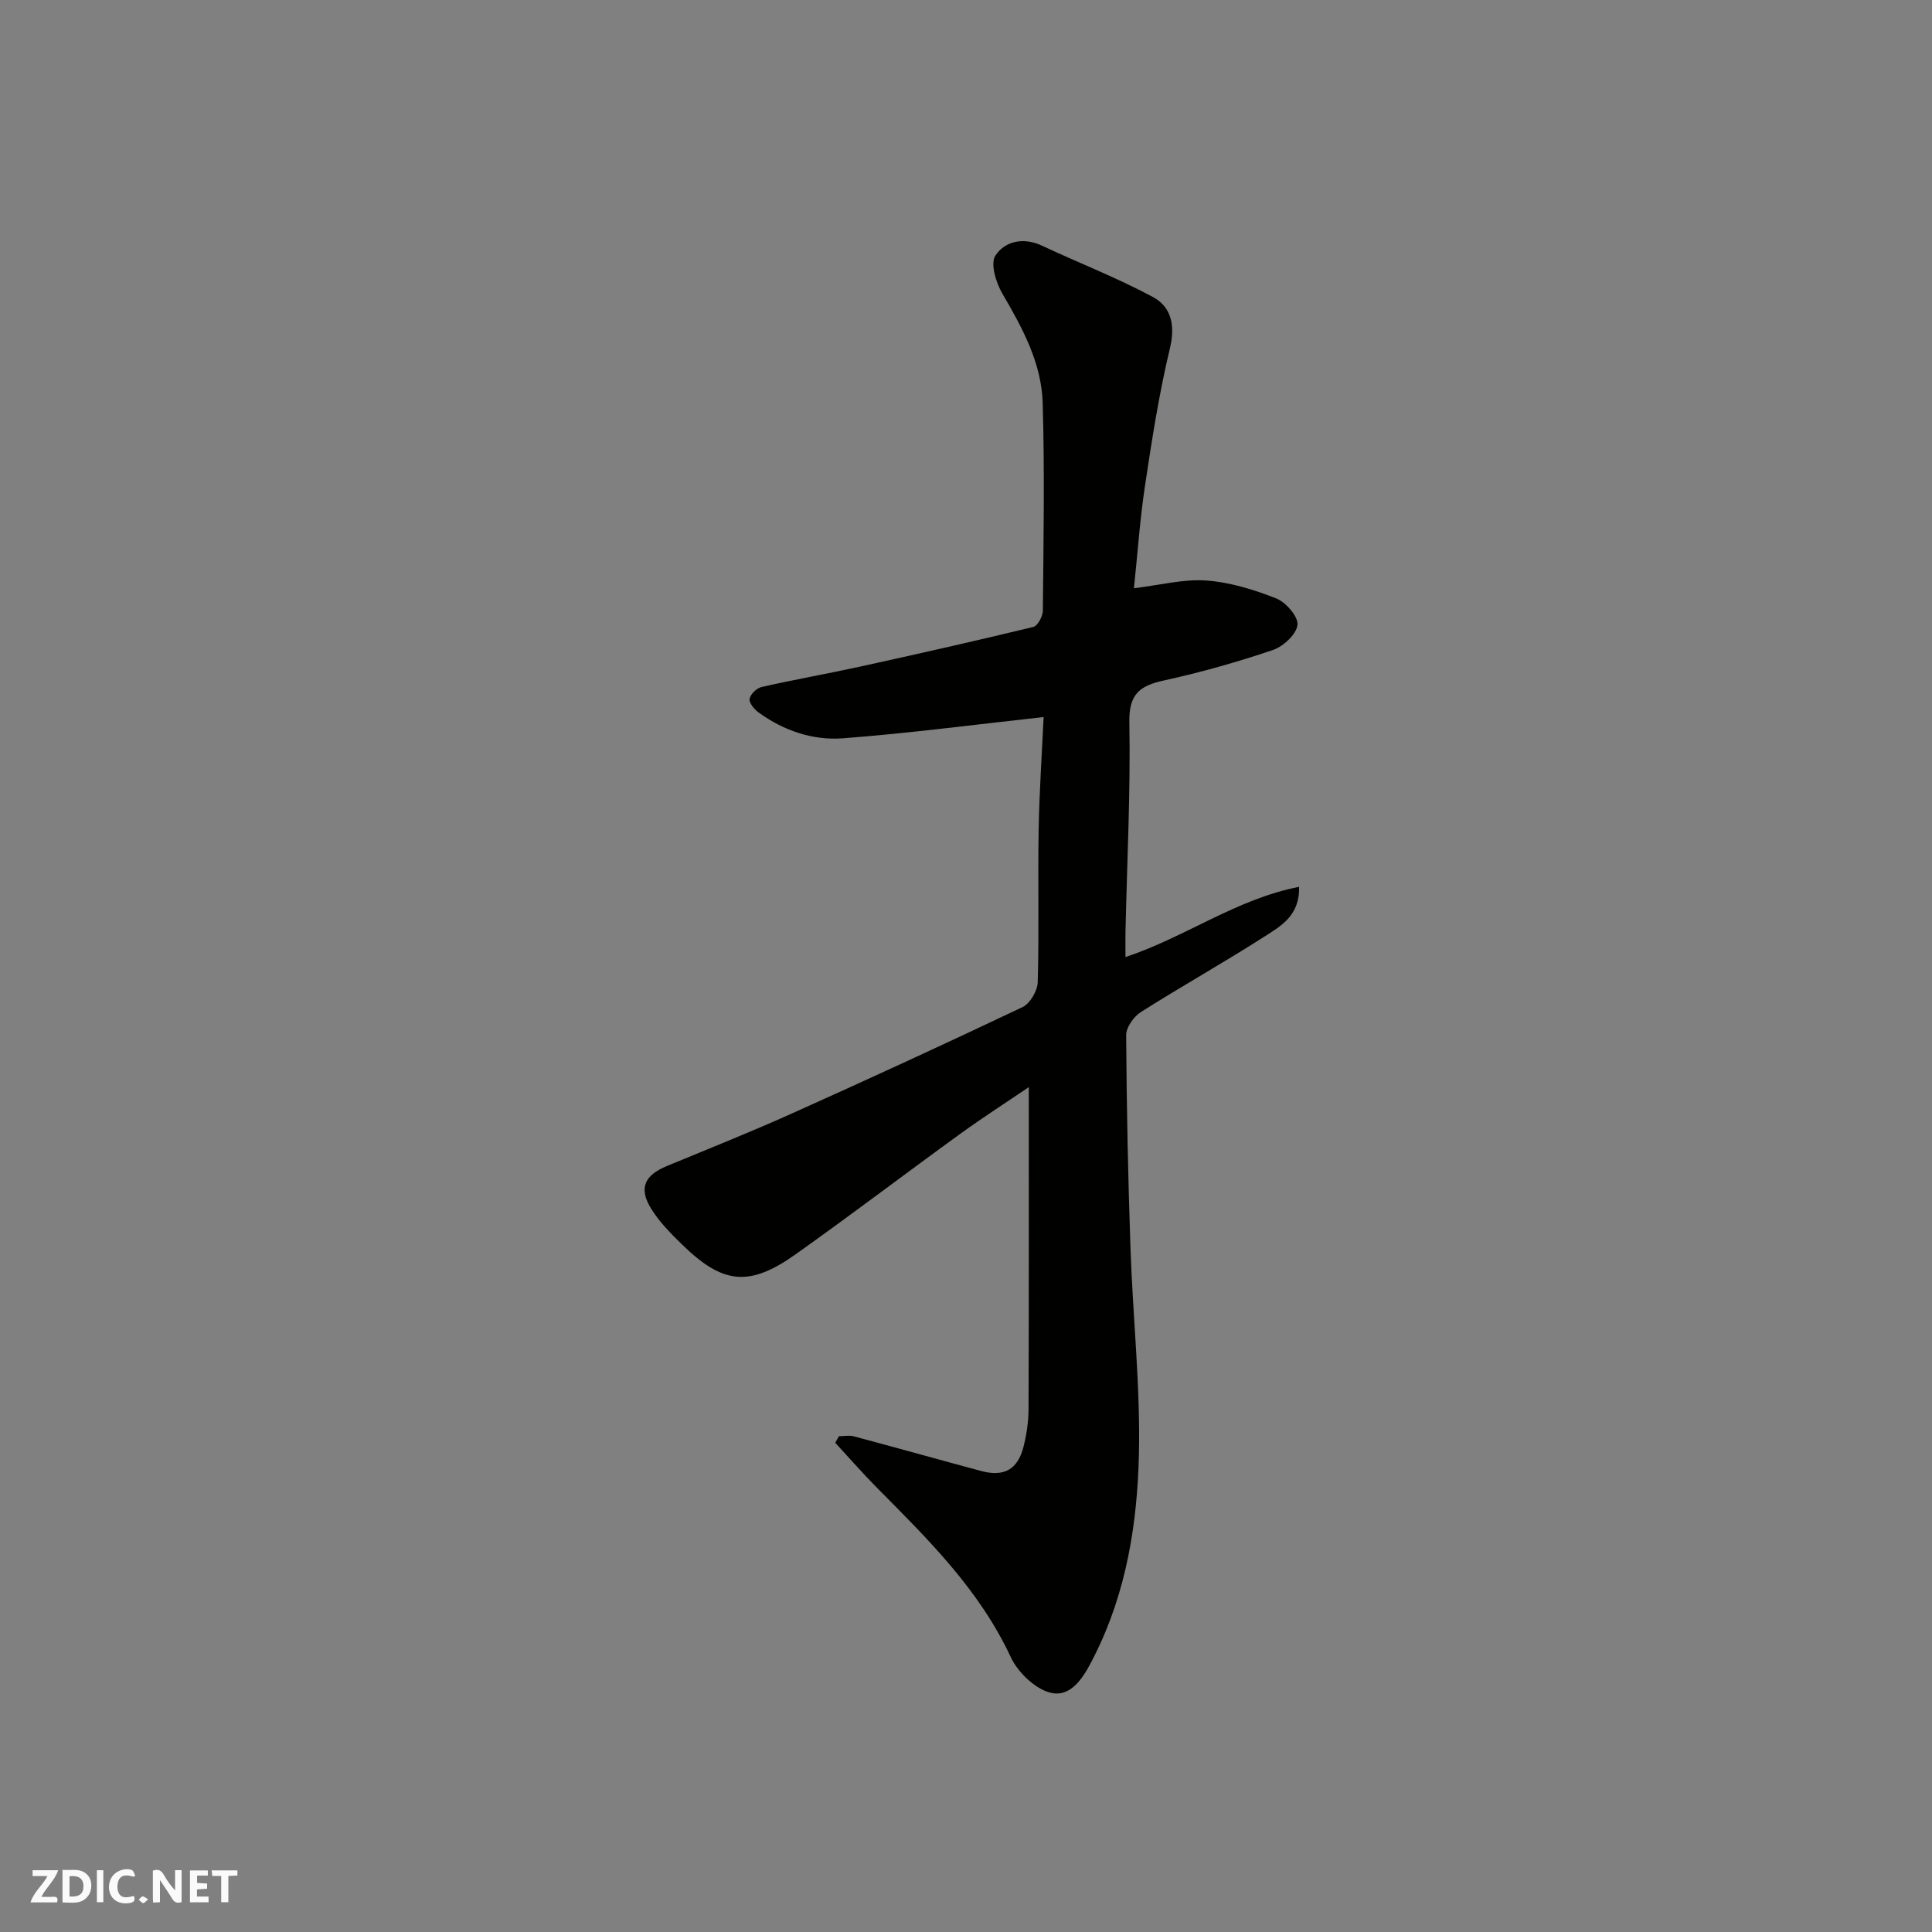 <svg enable-background="new 0 0 400 400" viewBox="0 0 400 400" xmlns="http://www.w3.org/2000/svg"><rect x="0" y="0" width="400" height="400" fill="#808080" stroke="none"/><g fill="#fafafb"><path d="m37.59 393.81c-.92.31-1.52.05-2-.78-.7-1.2-1.52-2.34-2.47-3.78v4.59c-.55.03-.95.05-1.41.07-.03-.37-.06-.64-.06-.91 0-1.91 0-3.81 0-5.7 1.13-.41 1.77-.03 2.29.91.62 1.11 1.38 2.14 2.31 3.19v-4.2h1.35v6.61z"/><path d="m12.94 393.88v-6.75c1.9.19 3.93-.54 5.37 1.29.8 1.01.78 2.88.03 3.97-1.37 1.97-3.4 1.51-5.4 1.49m1.45-1.22c2.04.12 2.92-.58 2.89-2.21-.03-1.51-.98-2.19-2.89-2z"/><path d="m11.81 393.87h-5.49c.68-2.18 2.47-3.48 3.51-5.45h-3.08v-1.21h5.29c-.71 2.13-2.44 3.48-3.47 5.51.86 0 1.63.04 2.39-.01.79-.05 1.14.21.85 1.16"/><path d="m39.33 393.86v-6.61h3.7v1.07h-2.22v1.52c.68.04 1.34.09 2.07.13v1.07c-.72.05-1.38.09-2.1.14v1.48h2.4v1.19h-3.85z"/><path d="m27.71 388.56c-1.15-.3-2.46-.61-3.1.64-.37.73-.41 1.93-.06 2.67.63 1.35 1.99.93 3.17.68.35.94-.01 1.32-.93 1.46-1.62.25-3.05-.27-3.76-1.48-.73-1.24-.6-3.03.31-4.17.88-1.11 2.71-1.7 4-1.16.32.13.44.74.65 1.12-.1.08-.19.16-.28.24"/><path d="m49.15 387.24v1.07c-.59.02-1.17.05-1.87.08v5.44h-1.48v-5.44h-1.85c-.05-.4-.08-.73-.13-1.15z"/><path d="m20.06 387.21h1.33v6.62h-1.33z"/><path d="m30.68 393.25c-.49.38-.8.79-1.05.76-.32-.05-.6-.45-.9-.7.26-.24.51-.64.8-.67.29-.04.62.3 1.15.61"/></g><path d="m173.7 297.35c1.03 0 2.13-.22 3.09.03 8.79 2.35 17.55 4.81 26.33 7.17 4.76 1.28 7.59-.29 8.8-5.06.63-2.51 1.02-5.16 1.03-7.74.08-22.09.05-44.17.05-66.67-4.51 3.06-9.47 6.25-14.25 9.71-11.37 8.24-22.55 16.76-34.01 24.89-9.63 6.83-15.09 6.23-23.54-2.03-2.29-2.23-4.6-4.57-6.29-7.25-2.74-4.32-1.56-7.04 3.17-8.99 8.57-3.55 17.18-6.98 25.64-10.77 16.07-7.21 32.08-14.57 47.98-22.13 1.56-.74 3.1-3.36 3.15-5.15.3-10.49.01-20.99.19-31.48.14-8.08.7-16.16 1.03-23.42-14.02 1.53-27.77 3.35-41.58 4.4-6.21.47-12.25-1.59-17.43-5.35-.89-.65-2-1.98-1.87-2.81.16-.96 1.46-2.23 2.48-2.46 6.82-1.55 13.73-2.76 20.56-4.26 11.93-2.62 23.84-5.3 35.7-8.18.91-.22 1.97-2.2 1.98-3.37.14-14.33.38-28.66-.03-42.98-.24-8.32-4.21-15.57-8.36-22.68-1.32-2.25-2.52-6.22-1.43-7.86 1.97-2.97 5.77-3.86 9.63-2.05 7.64 3.58 15.54 6.64 22.96 10.62 3.82 2.05 4.68 5.85 3.54 10.63-2.24 9.33-3.72 18.87-5.15 28.37-1.05 6.94-1.53 13.97-2.3 21.31 5.42-.65 10.25-1.94 14.96-1.6 4.91.35 9.87 1.88 14.49 3.7 2.01.79 4.6 3.78 4.41 5.49-.22 1.95-2.94 4.47-5.1 5.2-7.38 2.5-14.92 4.63-22.54 6.3-5.05 1.1-7.28 2.83-7.17 8.67.26 14.42-.48 28.85-.8 43.28-.04 1.61 0 3.23 0 5.32 12.48-4.15 22.91-12 35.94-14.54.17 6.01-3.87 8.18-7.27 10.36-8.37 5.36-17.06 10.22-25.46 15.55-1.49.94-3.08 3.17-3.07 4.79.09 14.76.39 29.53.9 44.29.49 14.2 2.06 28.41 1.74 42.59-.33 14.19-2.59 28.33-9.05 41.31-1.85 3.72-4.34 8.68-8.7 8.07-3.28-.46-7.25-4.18-8.77-7.45-6.49-13.97-17.14-24.43-27.69-35.07-2.99-3.01-5.78-6.22-8.66-9.34.24-.46.51-.91.77-1.36z" fill="#010100"/></svg>